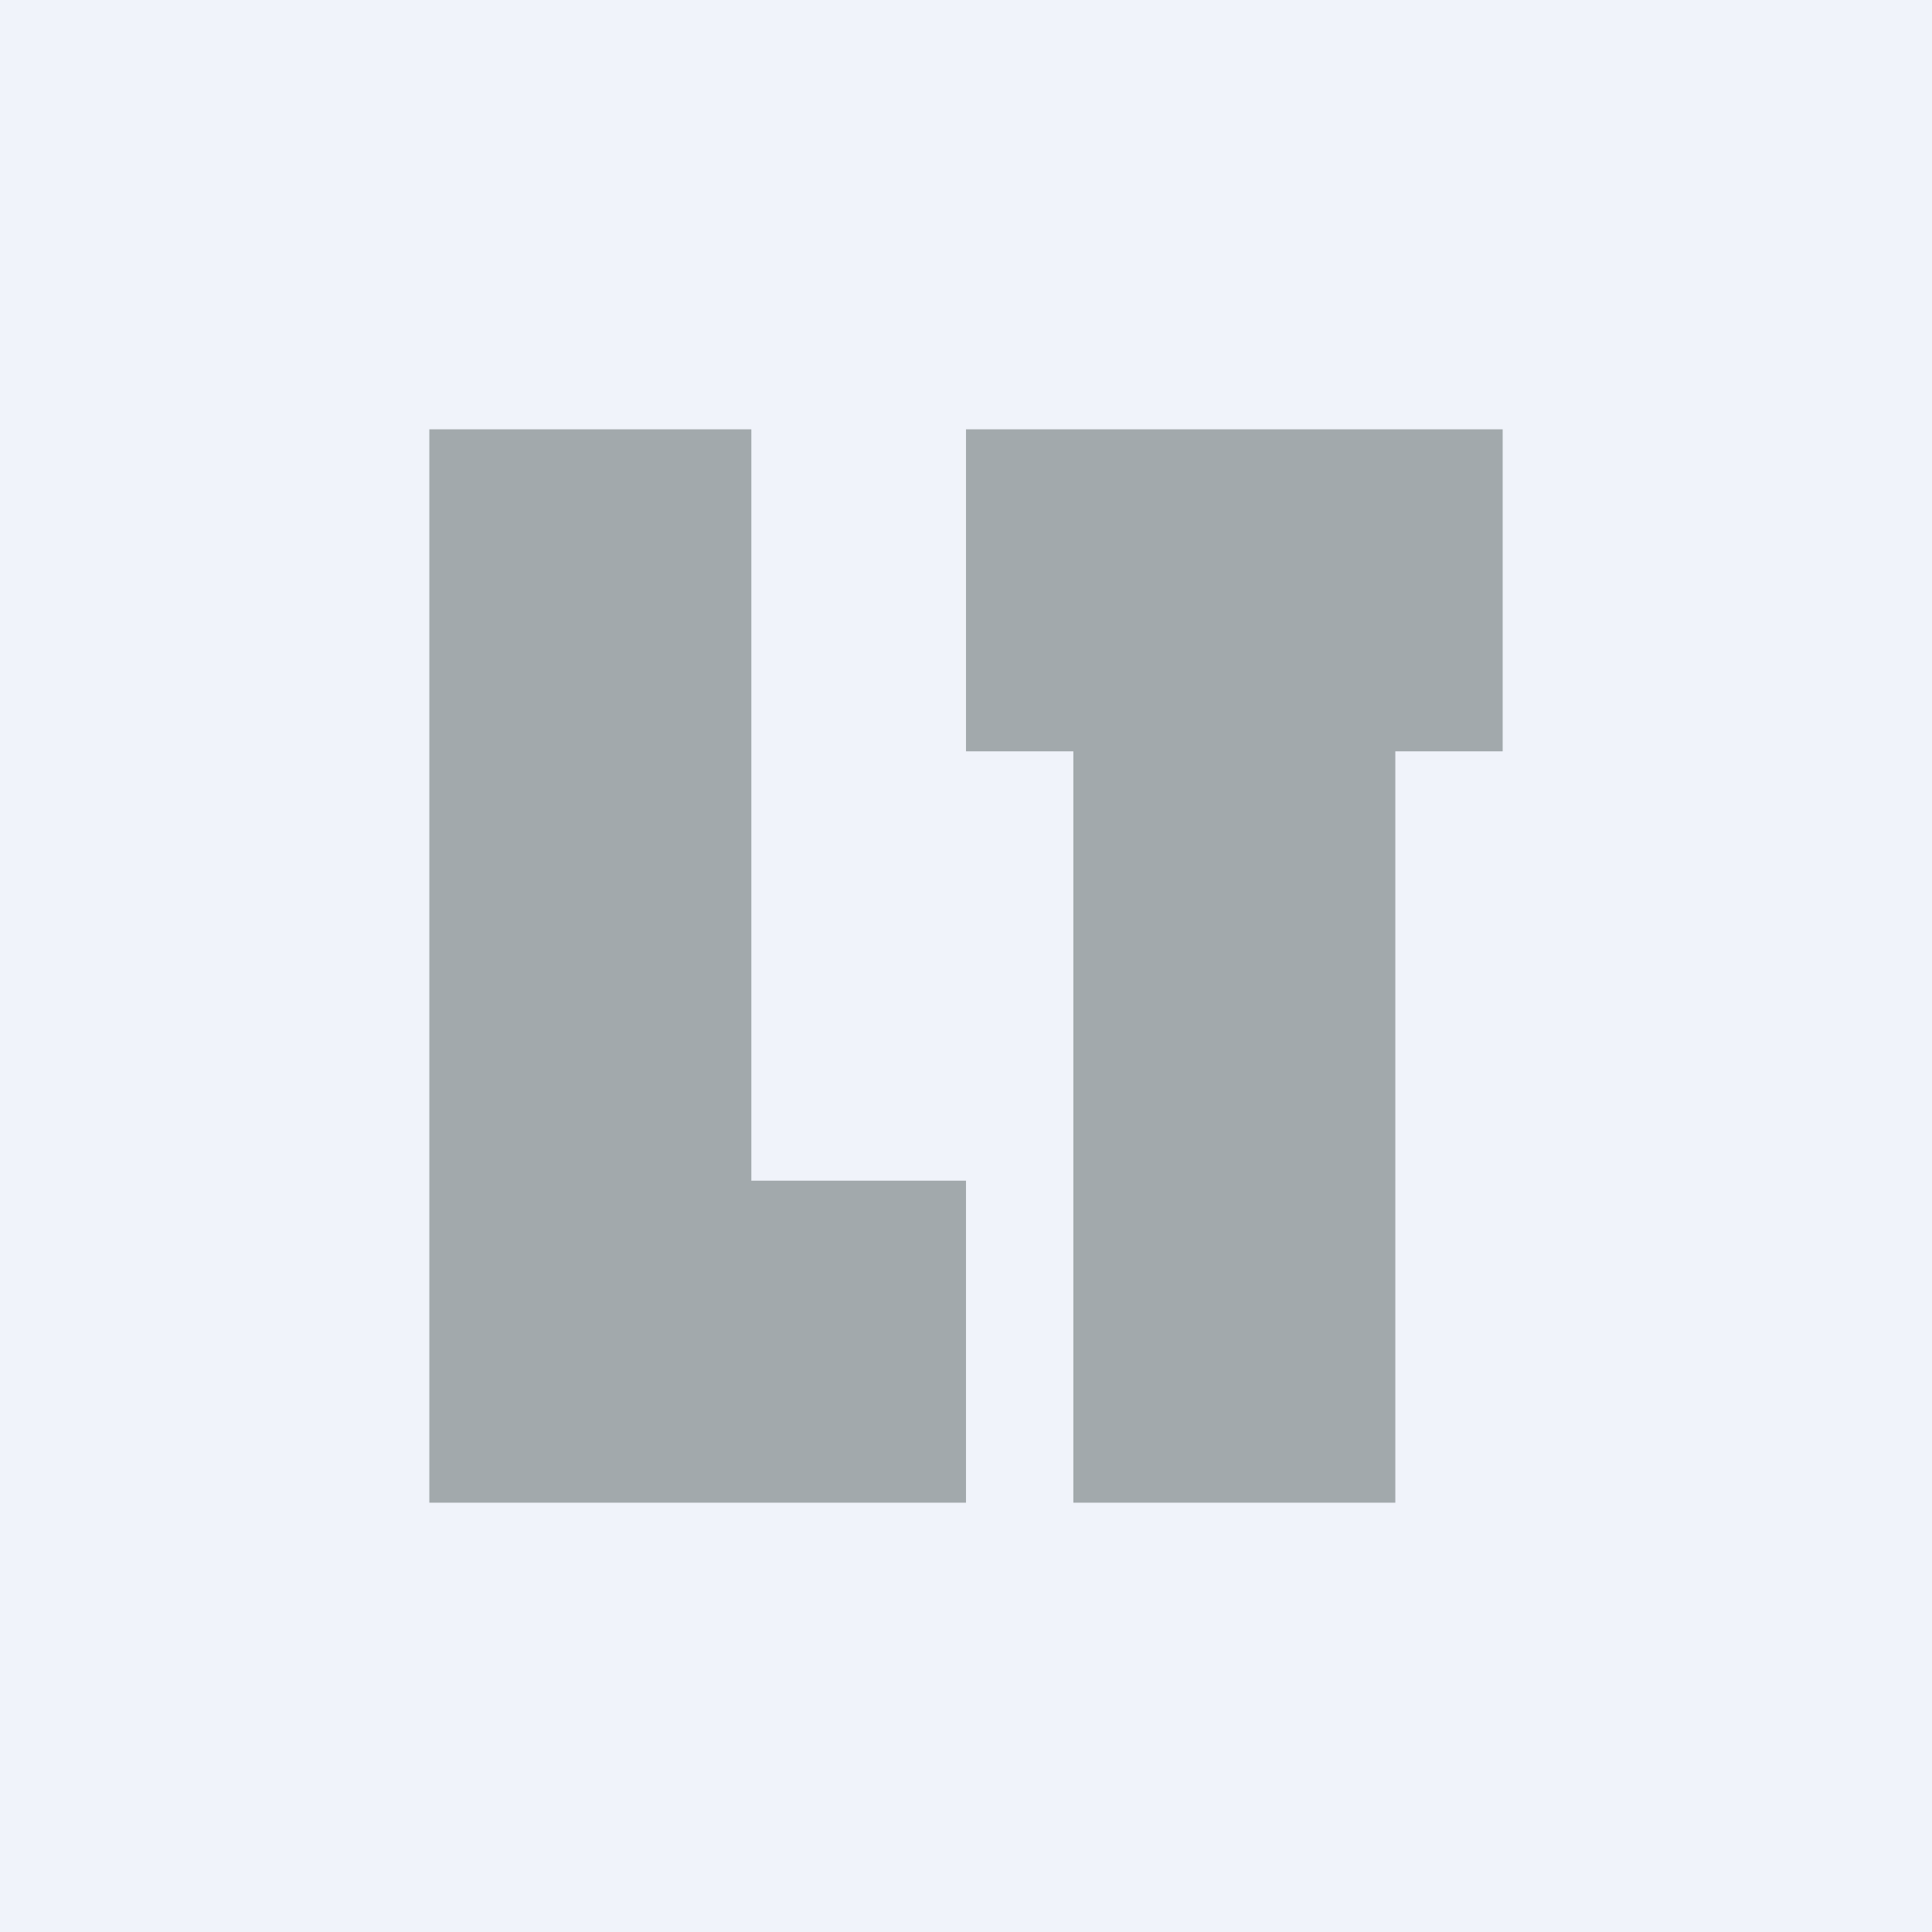 <!-- by TradingView --><svg xmlns="http://www.w3.org/2000/svg" width="18" height="18" viewBox="0 0 18 18"><path fill="#F0F3FA" d="M0 0h18v18H0z"/><path d="M7 11h2v3H4V4h3v7zm2-4h1v7h3V7h1V4H9v3z" fill="#A2A9AC"/></svg>